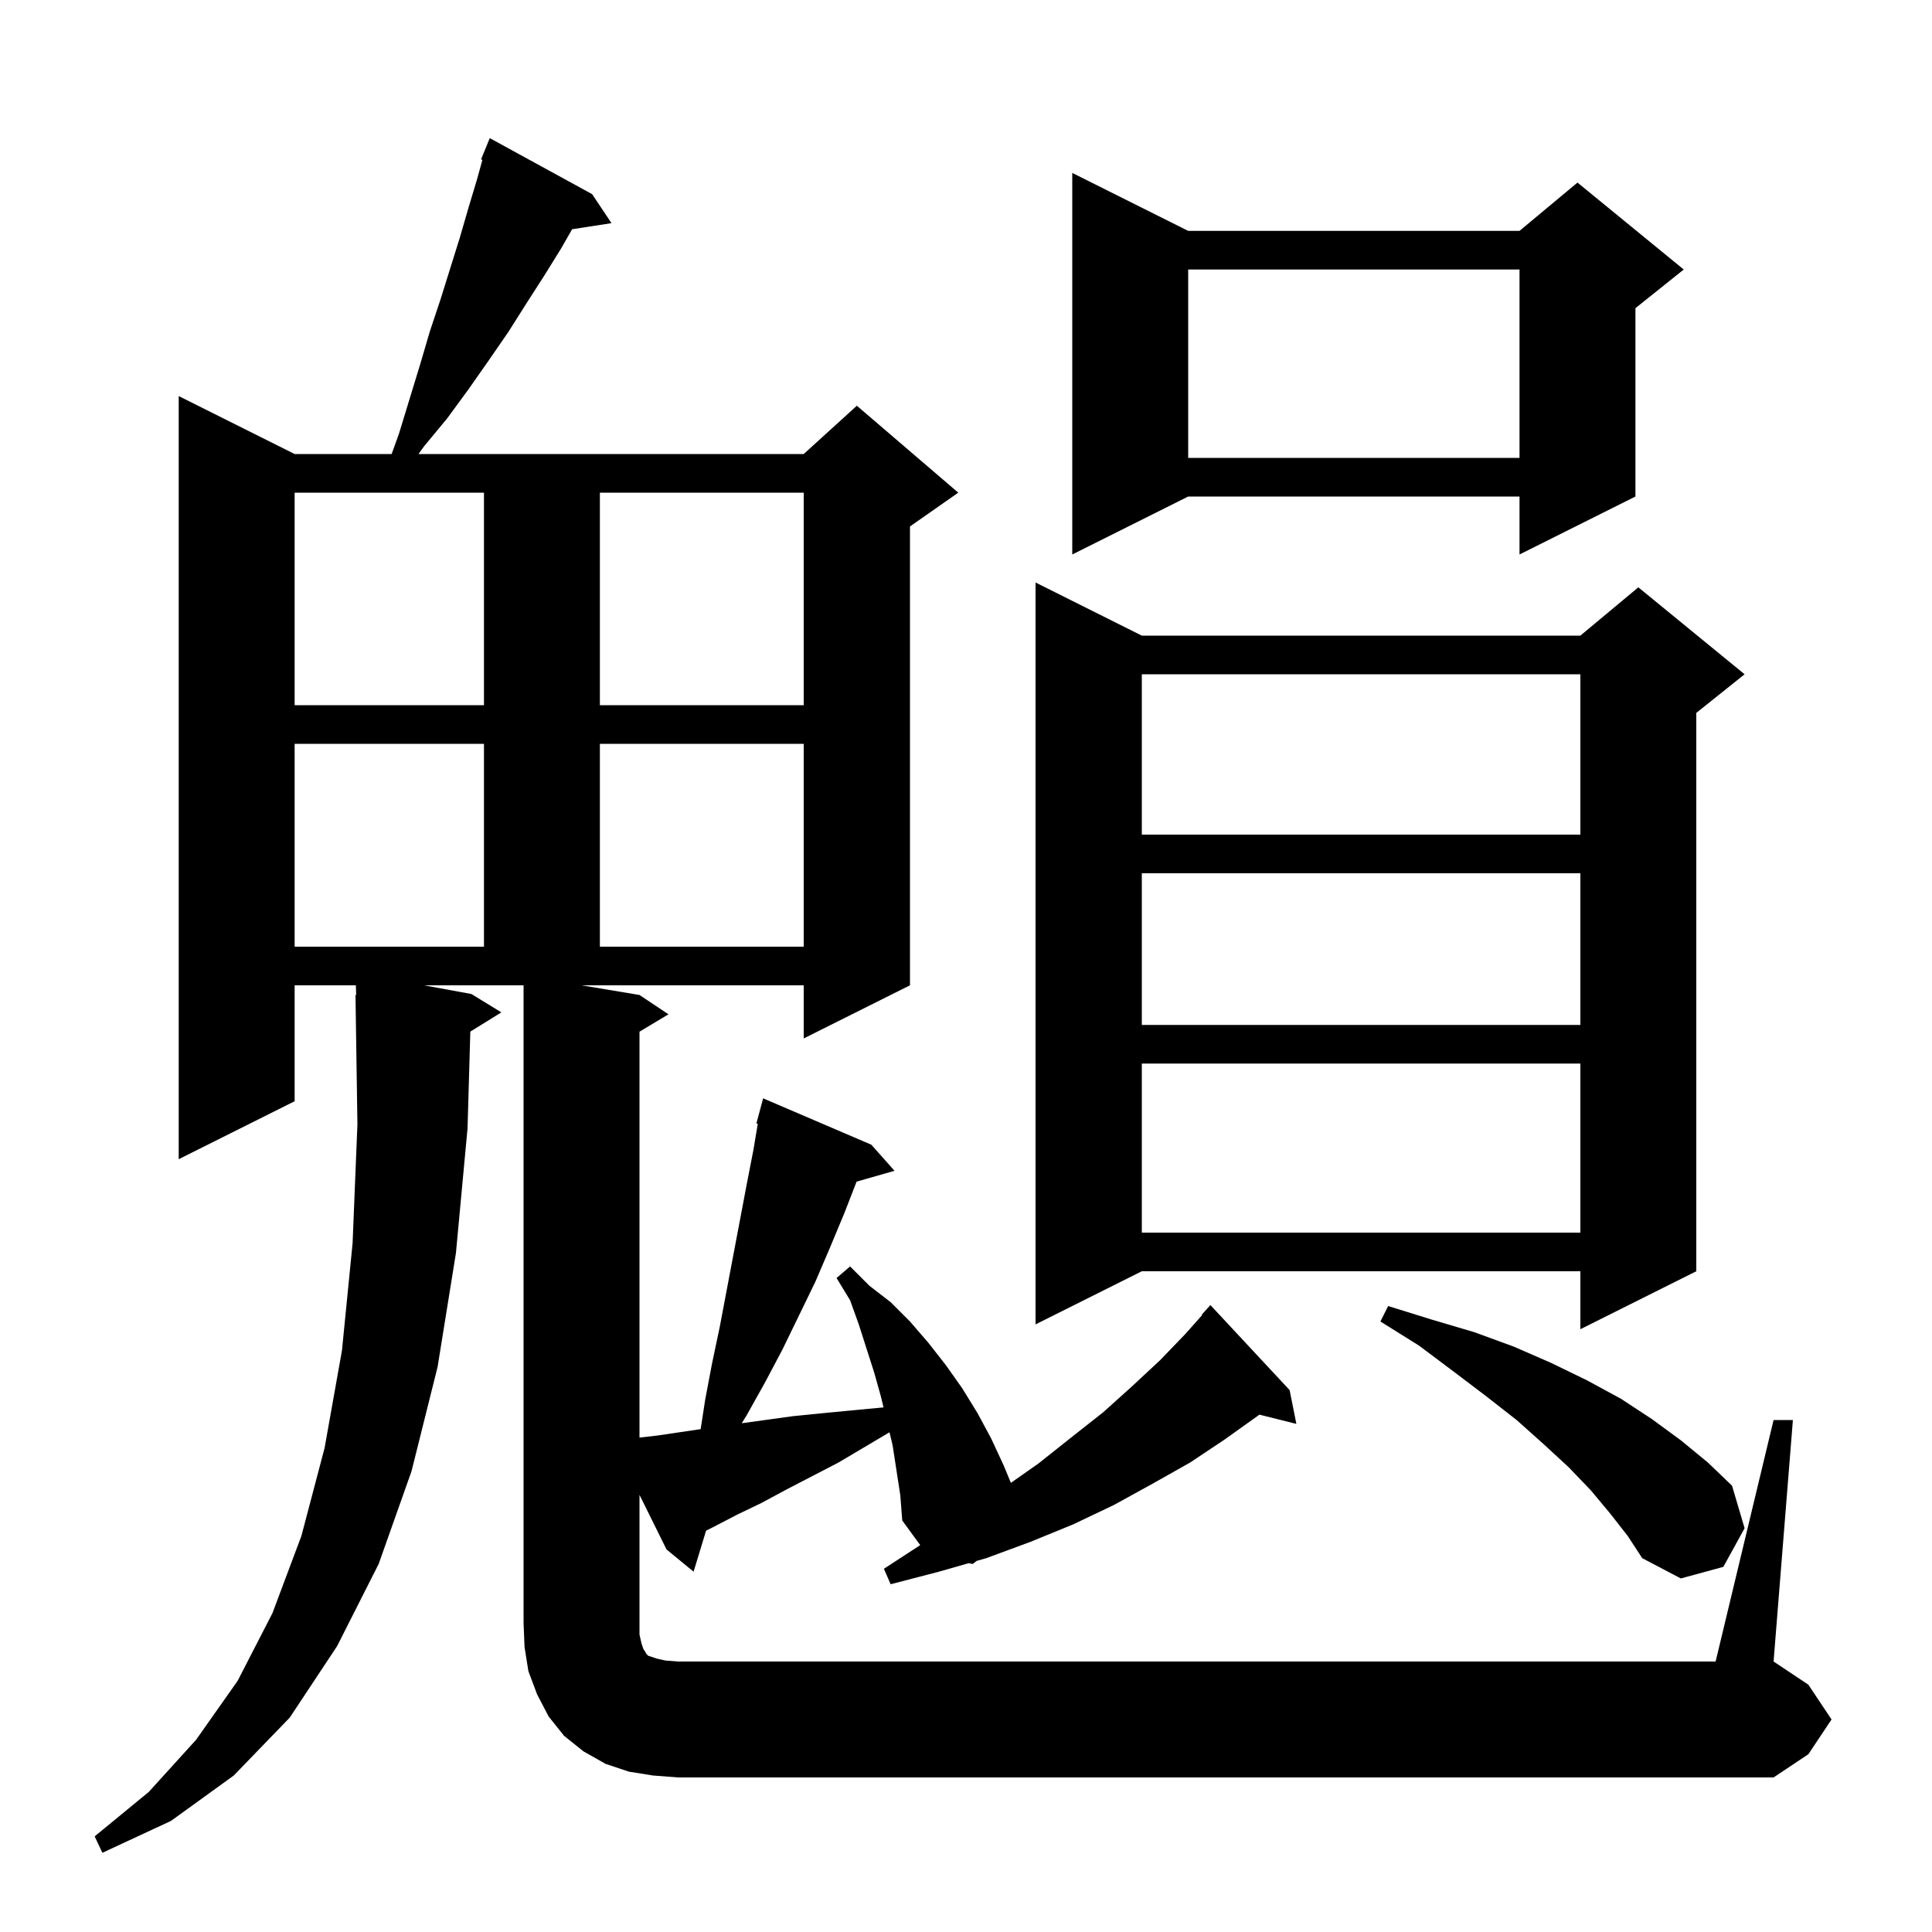 <svg xmlns="http://www.w3.org/2000/svg" xmlns:xlink="http://www.w3.org/1999/xlink" version="1.1" baseProfile="full" viewBox="0 0 200 200" width="200" height="200"><g fill="currentColor"><path d="M 183.6 147.0 L 185.6 147.0 L 183.6 172.0 L 187.2 174.4 L 189.6 178.0 L 187.2 181.6 L 183.6 184.0 L 70.2 184.0 L 67.6 183.8 L 65.1 183.4 L 62.7 182.6 L 60.4 181.3 L 58.4 179.7 L 56.8 177.7 L 55.6 175.4 L 54.7 173.0 L 54.3 170.5 L 54.2 168.0 L 54.2 102.0 L 43.891 102.0 L 48.8 102.9 L 51.9 104.8 L 48.688 106.791 L 48.4 116.8 L 47.2 129.7 L 45.3 141.5 L 42.6 152.3 L 39.2 161.9 L 34.9 170.4 L 30.0 177.8 L 24.2 183.8 L 17.7 188.5 L 10.6 191.8 L 9.8 190.1 L 15.4 185.5 L 20.3 180.1 L 24.6 174.0 L 28.2 167.0 L 31.2 159.0 L 33.6 149.9 L 35.4 139.8 L 36.5 128.7 L 37.0 116.4 L 36.8 103.0 L 36.87 102.999 L 36.839 102.0 L 30.5 102.0 L 30.5 114.0 L 18.5 120.0 L 18.5 41.0 L 30.5 47.0 L 40.542 47.0 L 41.3 44.9 L 43.5 37.7 L 44.5 34.3 L 45.6 31.0 L 47.6 24.6 L 48.5 21.5 L 49.4 18.5 L 49.94 16.544 L 49.8 16.5 L 50.7 14.3 L 61.3 20.1 L 63.3 23.1 L 59.224 23.732 L 58.1 25.7 L 56.3 28.6 L 54.5 31.4 L 52.6 34.4 L 50.6 37.3 L 48.5 40.3 L 46.3 43.3 L 43.9 46.2 L 43.325 47.0 L 83.2 47.0 L 88.7 42.0 L 99.2 51.0 L 94.2 54.5 L 94.2 102.0 L 83.2 107.5 L 83.2 102.0 L 60.2 102.0 L 66.2 103.0 L 69.2 105.0 L 66.2 106.8 L 66.2 148.819 L 68.1 148.6 L 72.532 147.943 L 73.0 144.9 L 73.7 141.2 L 74.5 137.4 L 77.3 122.6 L 78.0 119.0 L 78.446 116.327 L 78.3 116.3 L 79.0 113.7 L 90.2 118.5 L 92.6 121.2 L 88.675 122.321 L 87.4 125.6 L 85.9 129.2 L 84.4 132.7 L 81.0 139.7 L 79.2 143.1 L 77.3 146.5 L 76.785 147.333 L 82.1 146.6 L 85.1 146.3 L 88.2 146.0 L 91.4 145.7 L 91.461 145.689 L 91.2 144.6 L 90.5 142.1 L 88.9 137.1 L 88.0 134.6 L 86.6 132.3 L 88.0 131.1 L 90.0 133.1 L 92.2 134.8 L 94.2 136.8 L 96.1 139.0 L 97.9 141.3 L 99.6 143.7 L 101.2 146.3 L 102.6 148.9 L 103.9 151.7 L 104.647 153.505 L 107.5 151.5 L 110.9 148.8 L 114.2 146.2 L 117.2 143.5 L 120.1 140.8 L 122.7 138.1 L 124.444 136.138 L 124.4 136.1 L 125.3 135.1 L 133.5 143.9 L 134.2 147.4 L 130.371 146.443 L 130.3 146.5 L 126.8 149.0 L 123.2 151.4 L 119.3 153.6 L 115.3 155.8 L 111.1 157.8 L 106.7 159.6 L 102.1 161.3 L 101.106 161.584 L 100.7 161.9 L 100.265 161.824 L 97.2 162.7 L 92.2 164.0 L 91.5 162.4 L 95.261 159.951 L 93.4 157.4 L 93.2 154.8 L 92.4 149.6 L 92.081 148.271 L 86.8 151.4 L 81.4 154.2 L 78.8 155.6 L 76.3 156.8 L 73.8 158.1 L 73.092 158.454 L 71.8 162.7 L 69.0 160.4 L 66.2 154.748 L 66.2 169.2 L 66.4 170.1 L 66.6 170.7 L 66.8 171.0 L 66.9 171.2 L 67.1 171.4 L 68.0 171.7 L 68.9 171.9 L 70.2 172.0 L 177.6 172.0 Z M 166.7 156.7 L 164.7 154.3 L 162.4 151.9 L 159.8 149.5 L 157.0 147.0 L 153.8 144.5 L 150.5 142.0 L 146.9 139.3 L 142.9 136.8 L 143.7 135.2 L 148.2 136.6 L 152.6 137.9 L 156.7 139.4 L 160.6 141.1 L 164.3 142.9 L 167.8 144.8 L 171.0 146.9 L 174.0 149.1 L 176.8 151.4 L 179.3 153.8 L 180.6 158.2 L 178.4 162.2 L 174.0 163.4 L 170.0 161.3 L 168.5 159.0 Z M 118.2 65.8 L 163.6 65.8 L 169.6 60.8 L 180.6 69.8 L 175.6 73.8 L 175.6 131.6 L 163.6 137.6 L 163.6 131.6 L 118.2 131.6 L 107.2 137.1 L 107.2 60.3 Z M 118.2 110.1 L 118.2 127.6 L 163.6 127.6 L 163.6 110.1 Z M 118.2 90.4 L 118.2 106.1 L 163.6 106.1 L 163.6 90.4 Z M 30.5 77.0 L 30.5 98.0 L 50.1 98.0 L 50.1 77.0 Z M 62.1 77.0 L 62.1 98.0 L 83.2 98.0 L 83.2 77.0 Z M 118.2 69.8 L 118.2 86.4 L 163.6 86.4 L 163.6 69.8 Z M 30.5 51.0 L 30.5 73.0 L 50.1 73.0 L 50.1 51.0 Z M 62.1 51.0 L 62.1 73.0 L 83.2 73.0 L 83.2 51.0 Z M 123.0 23.9 L 157.3 23.9 L 163.3 18.9 L 174.3 27.9 L 169.3 31.9 L 169.3 51.4 L 157.3 57.4 L 157.3 51.4 L 123.0 51.4 L 111.0 57.4 L 111.0 17.9 Z M 123.0 27.9 L 123.0 47.4 L 157.3 47.4 L 157.3 27.9 Z "/></g></svg>